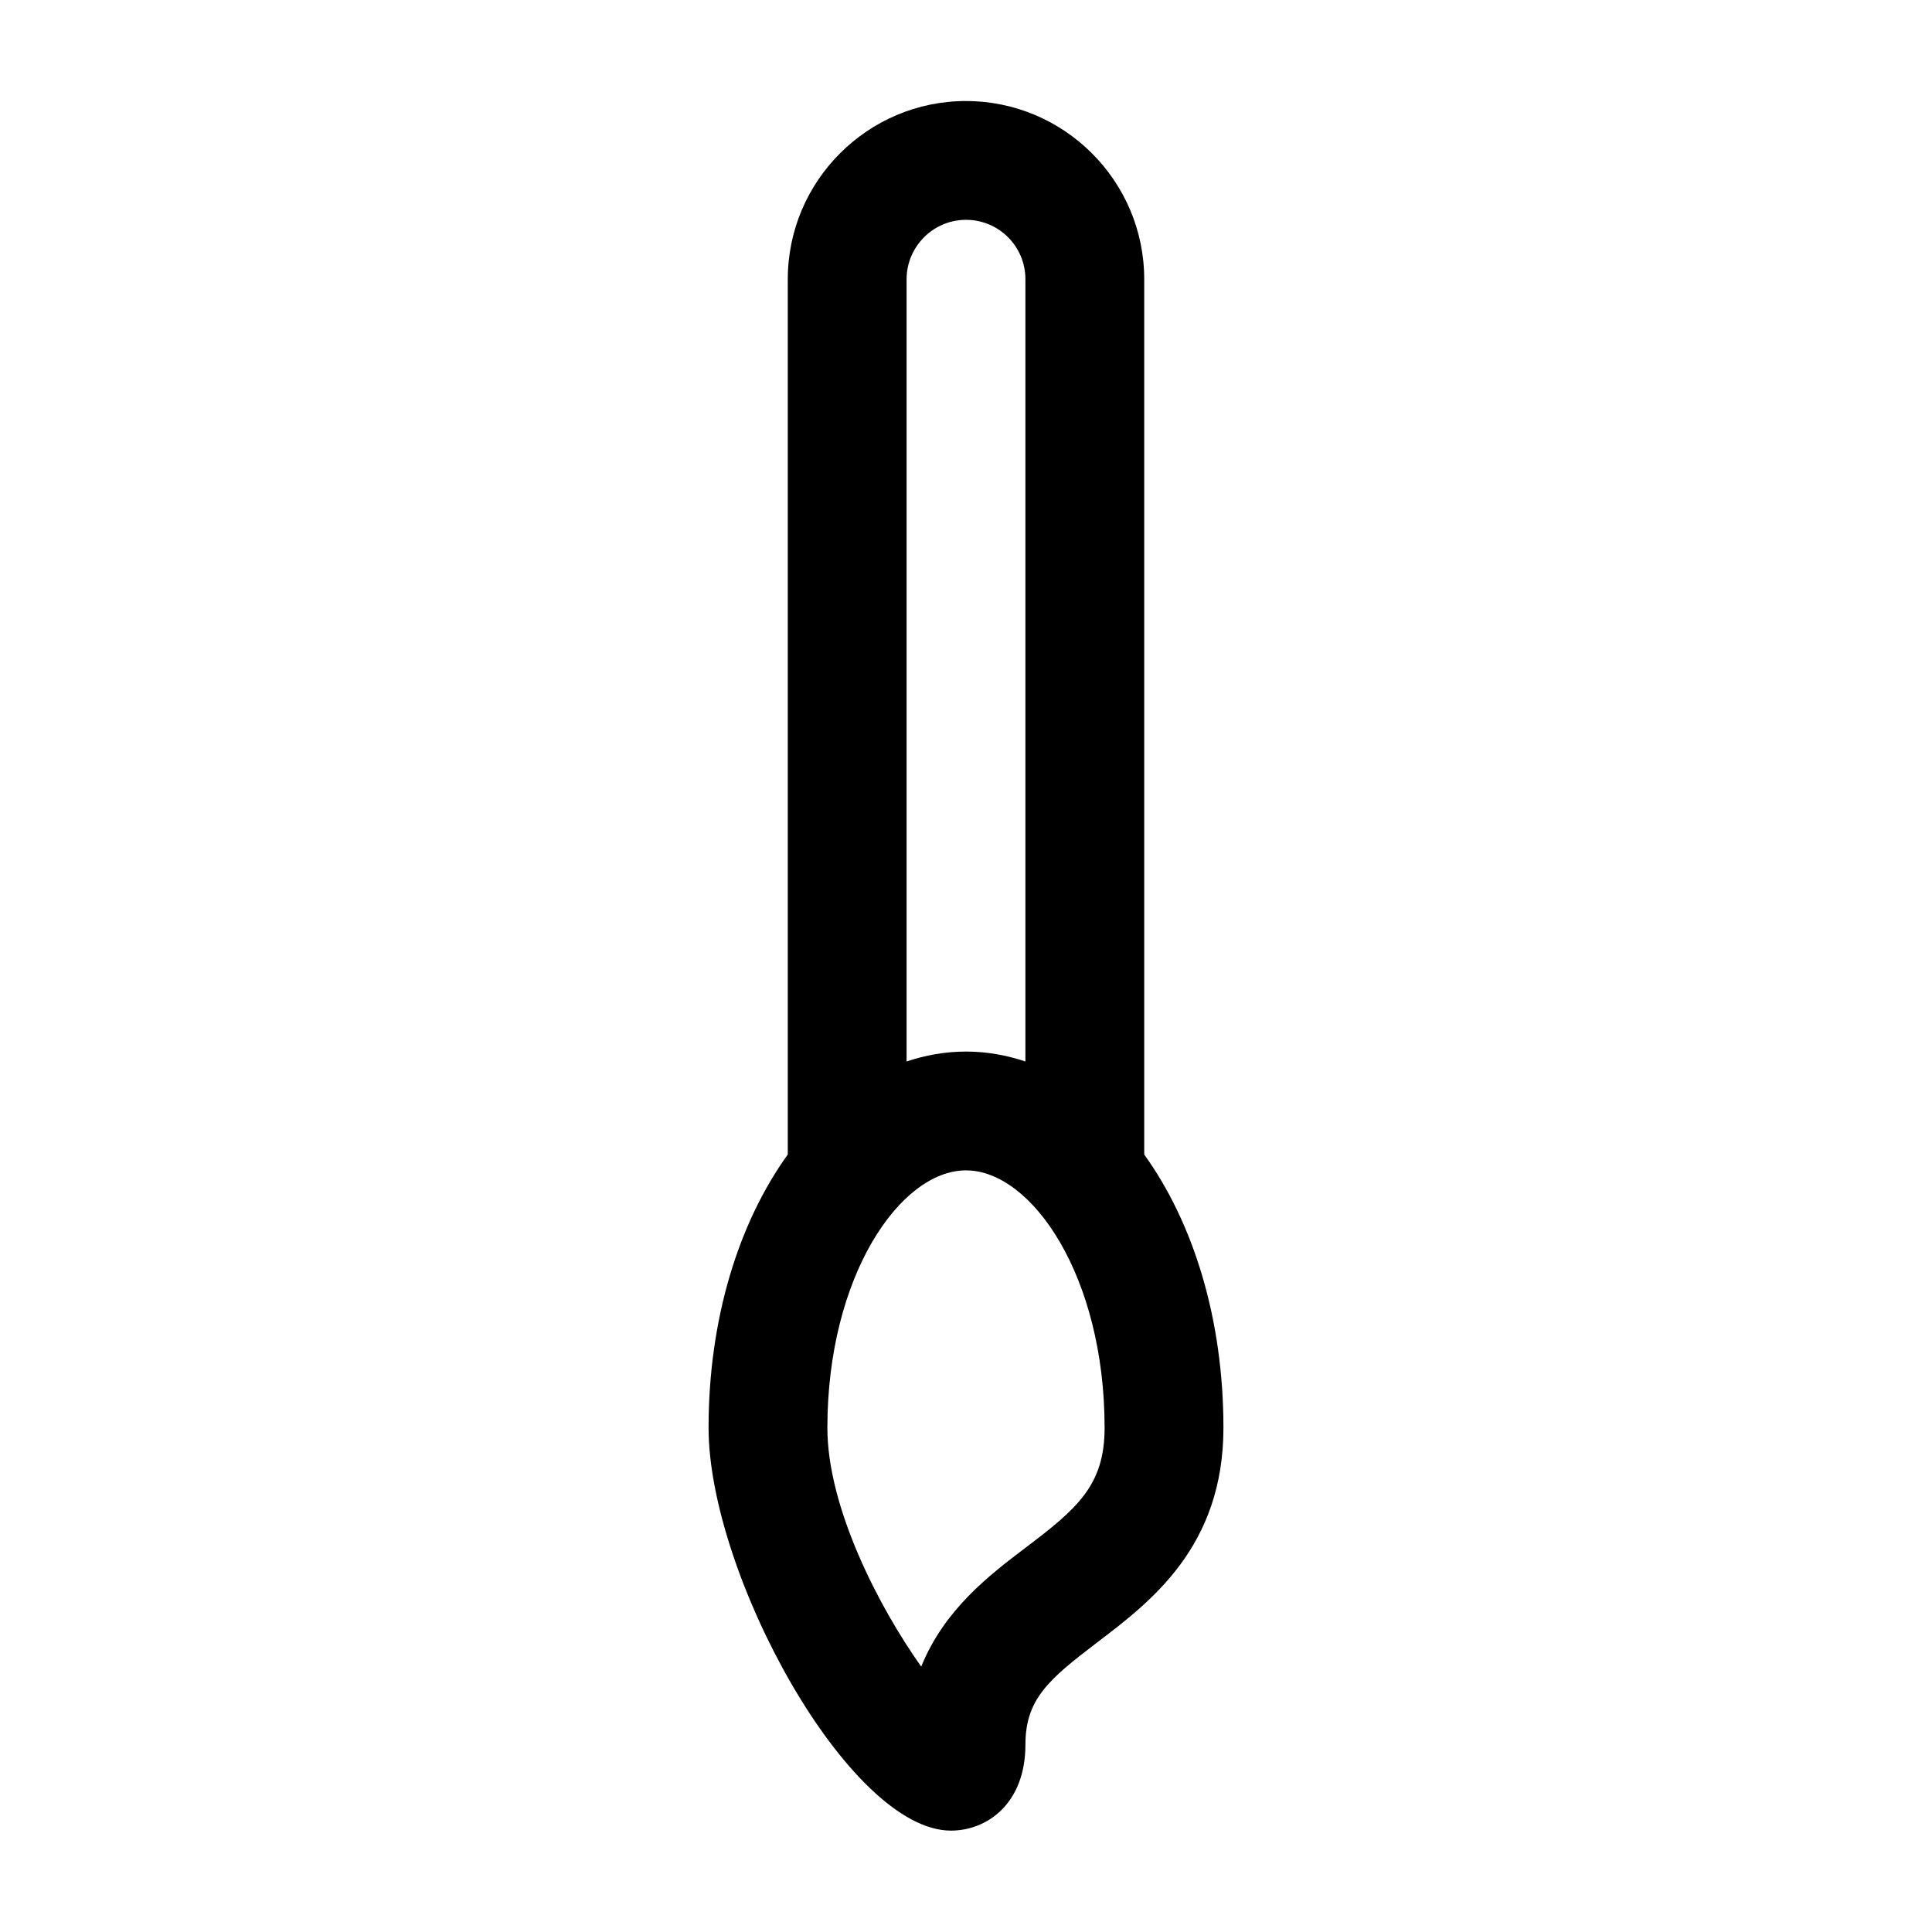 <?xml version="1.0" encoding="UTF-8"?>
<!-- The Best Svg Icon site in the world: iconSvg.co, Visit us! https://iconsvg.co -->
<svg fill="#000000" width="800px" height="800px" version="1.1" viewBox="144 144 512 512" xmlns="http://www.w3.org/2000/svg">
 <path d="m400 170.77c-26.031 0-47.23 21.203-47.23 47.23v231.96c-13.016 18.055-20.992 43.559-20.992 72.422 0 38.625 37.156 106.75 64.234 106.75 9.551 0 19.734-7.137 19.734-22.777 0-12.07 6.191-17.32 18.996-27.078 14.066-10.707 33.48-25.297 33.48-56.887 0-28.863-7.977-54.371-20.992-72.422v-231.96c0-26.027-21.203-47.23-47.23-47.23zm0 31.488c8.711 0 15.742 7.031 15.742 15.742v207.3c-5.039-1.68-10.285-2.625-15.742-2.625s-10.707 0.945-15.742 2.625l-0.004-207.3c0-8.605 7.031-15.742 15.746-15.742zm15.742 351.93c-9.551 7.242-21.516 16.375-27.605 31.488-11.125-15.641-24.875-42.09-24.875-63.293 0-40.199 19.312-68.223 36.734-68.223s36.734 28.023 36.734 68.223c0.004 15.223-7.238 21.414-20.988 31.805z"/>
</svg>